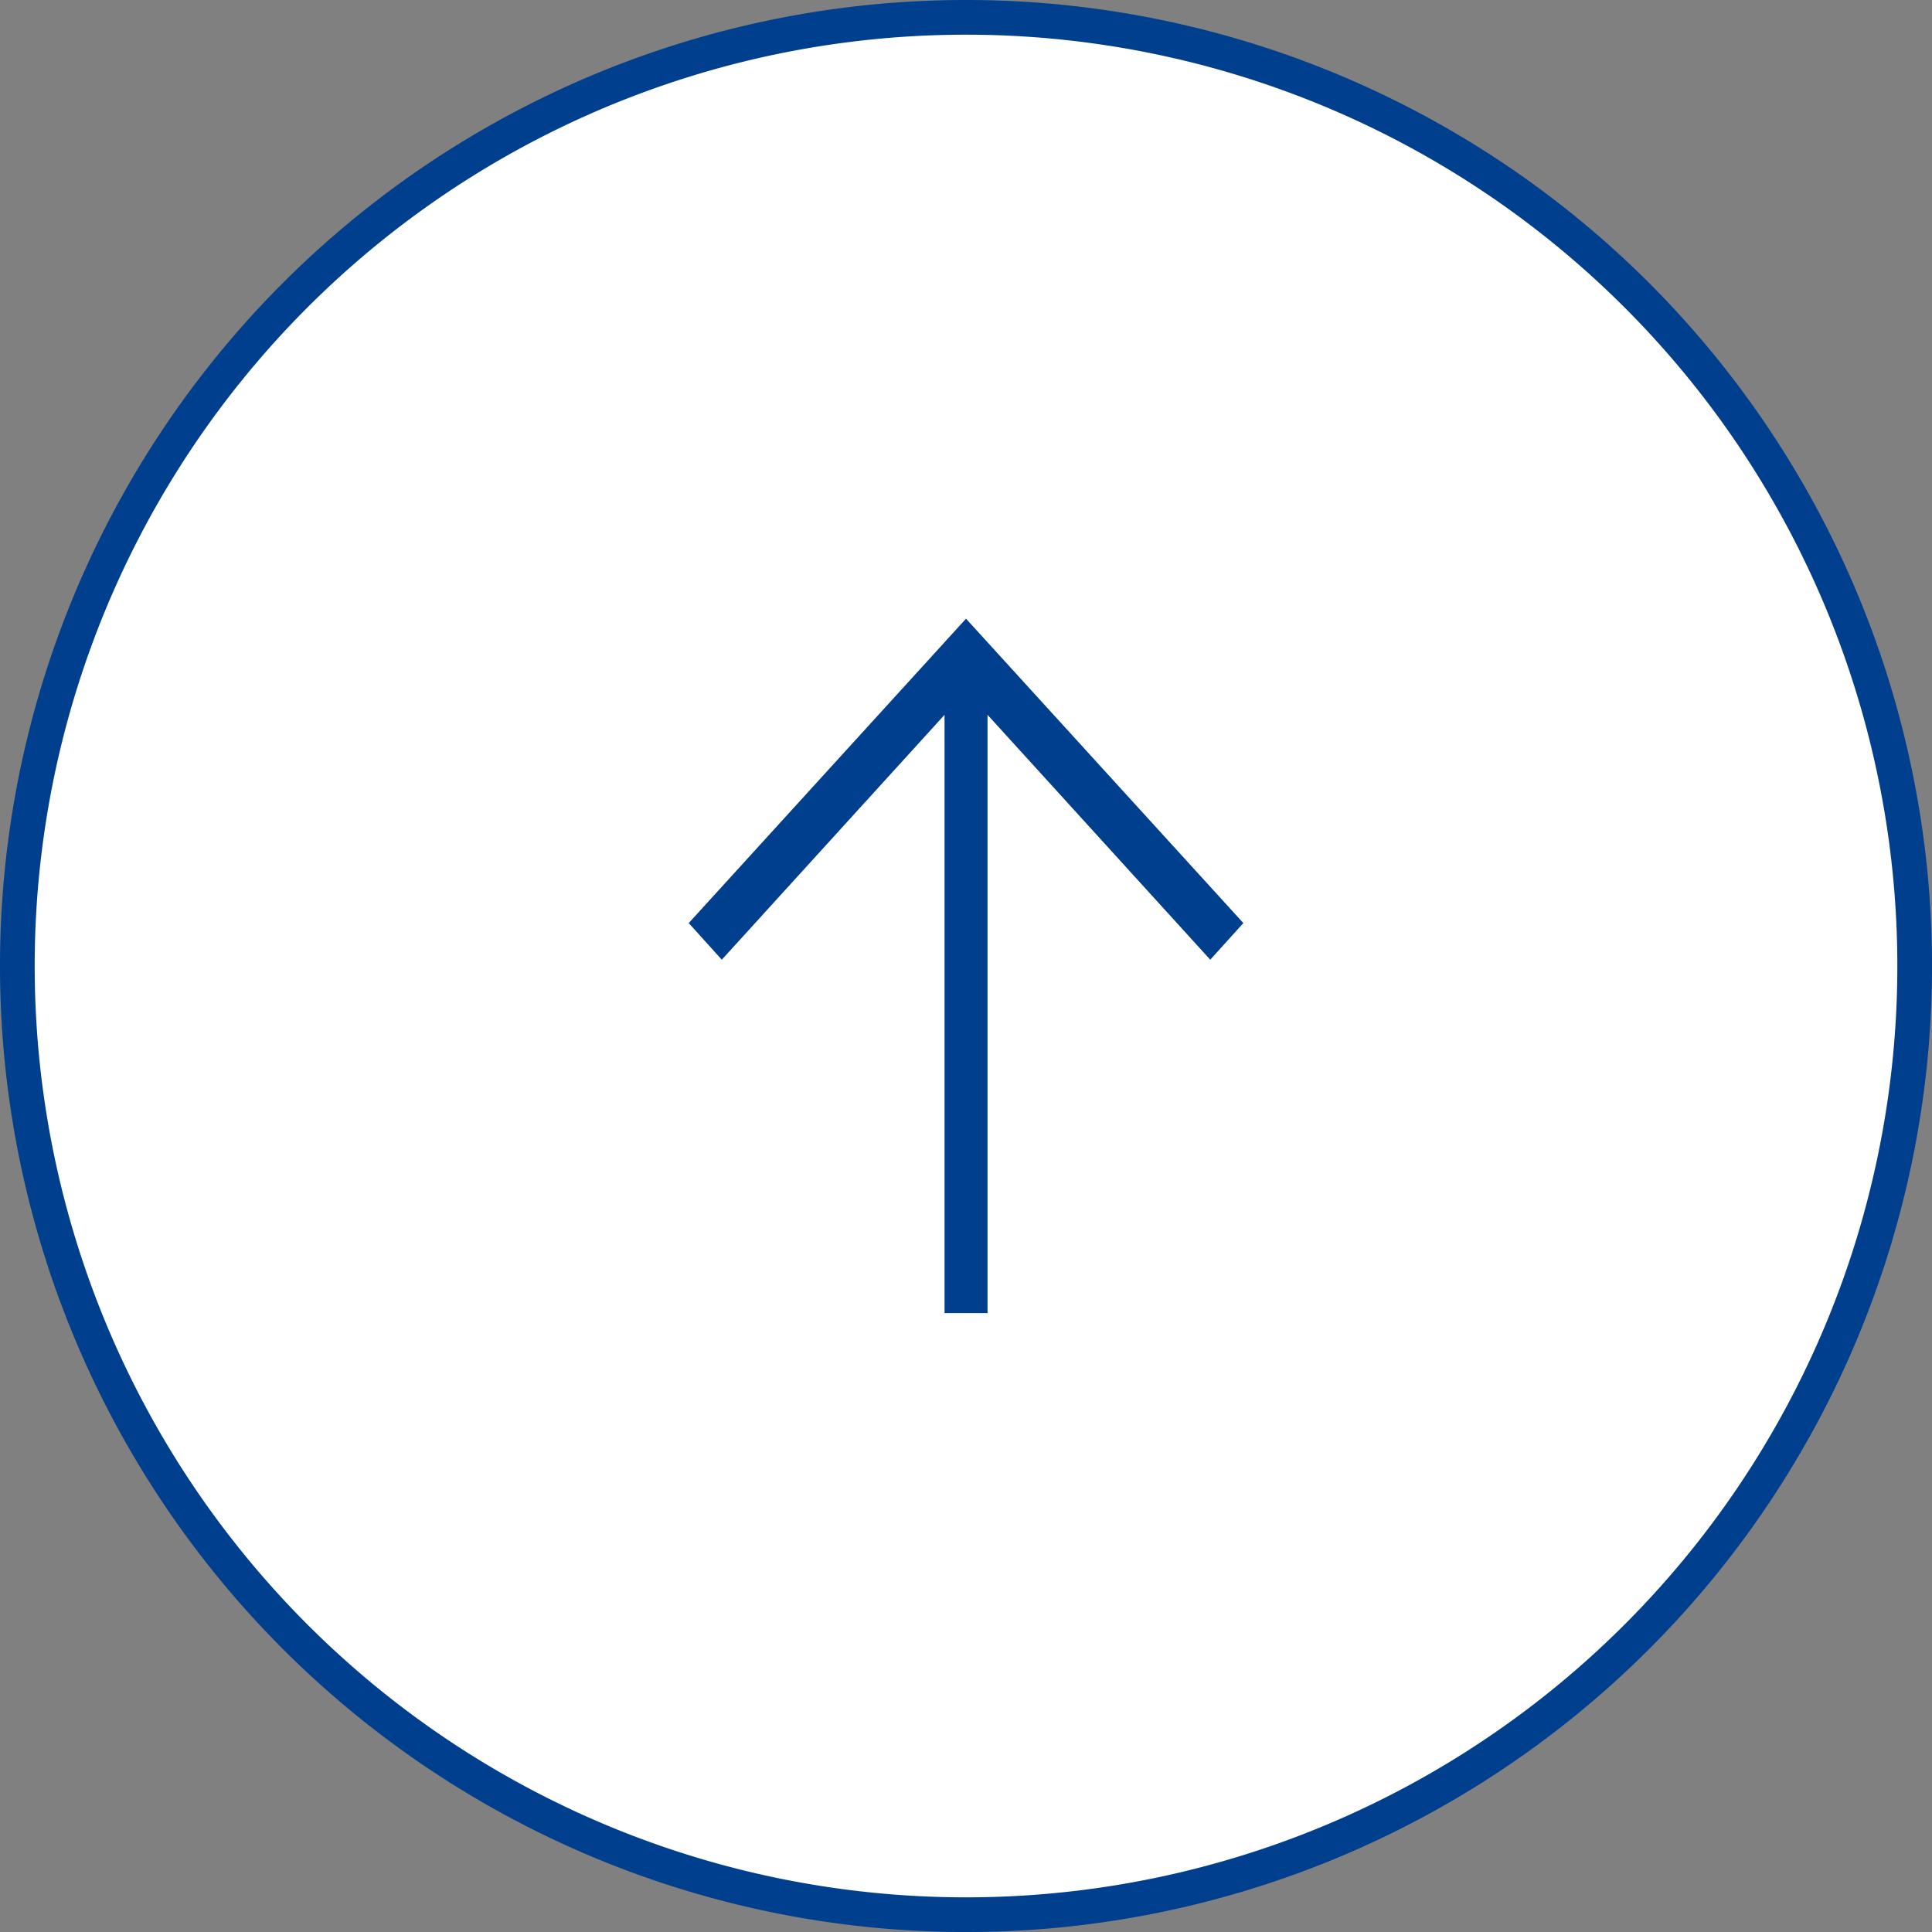 <svg xmlns="http://www.w3.org/2000/svg" width="55.691" height="55.691" viewBox="0 0 55.691 55.691">
  <rect x="0" y="0" width="55.691" height="55.691" fill="#808080" stroke="none"/>
  <g id="グループ_1892" data-name="グループ 1892" transform="translate(-1286.775 -6694.966)">
    <path id="パス_140" data-name="パス 140" d="M1314.621,6695.466a27.346,27.346,0,1,1-27.346,27.346,27.345,27.345,0,0,1,27.346-27.346" fill="#fff"/>
    <path id="パス_141" data-name="パス 141" d="M1314.621,6695.466a27.346,27.346,0,1,1-27.346,27.346A27.345,27.345,0,0,1,1314.621,6695.466Z" fill="none" stroke="#003f8d" stroke-miterlimit="10" stroke-width="1"/>
    <path id="パス_142" data-name="パス 142" d="M1314.621,6712.8l-7.993,8.774.953,1.056,6.421-7.059v17.246h1.239v-17.246l6.42,7.059.954-1.056Z" fill="#003f8d"/>
  </g>
</svg>
